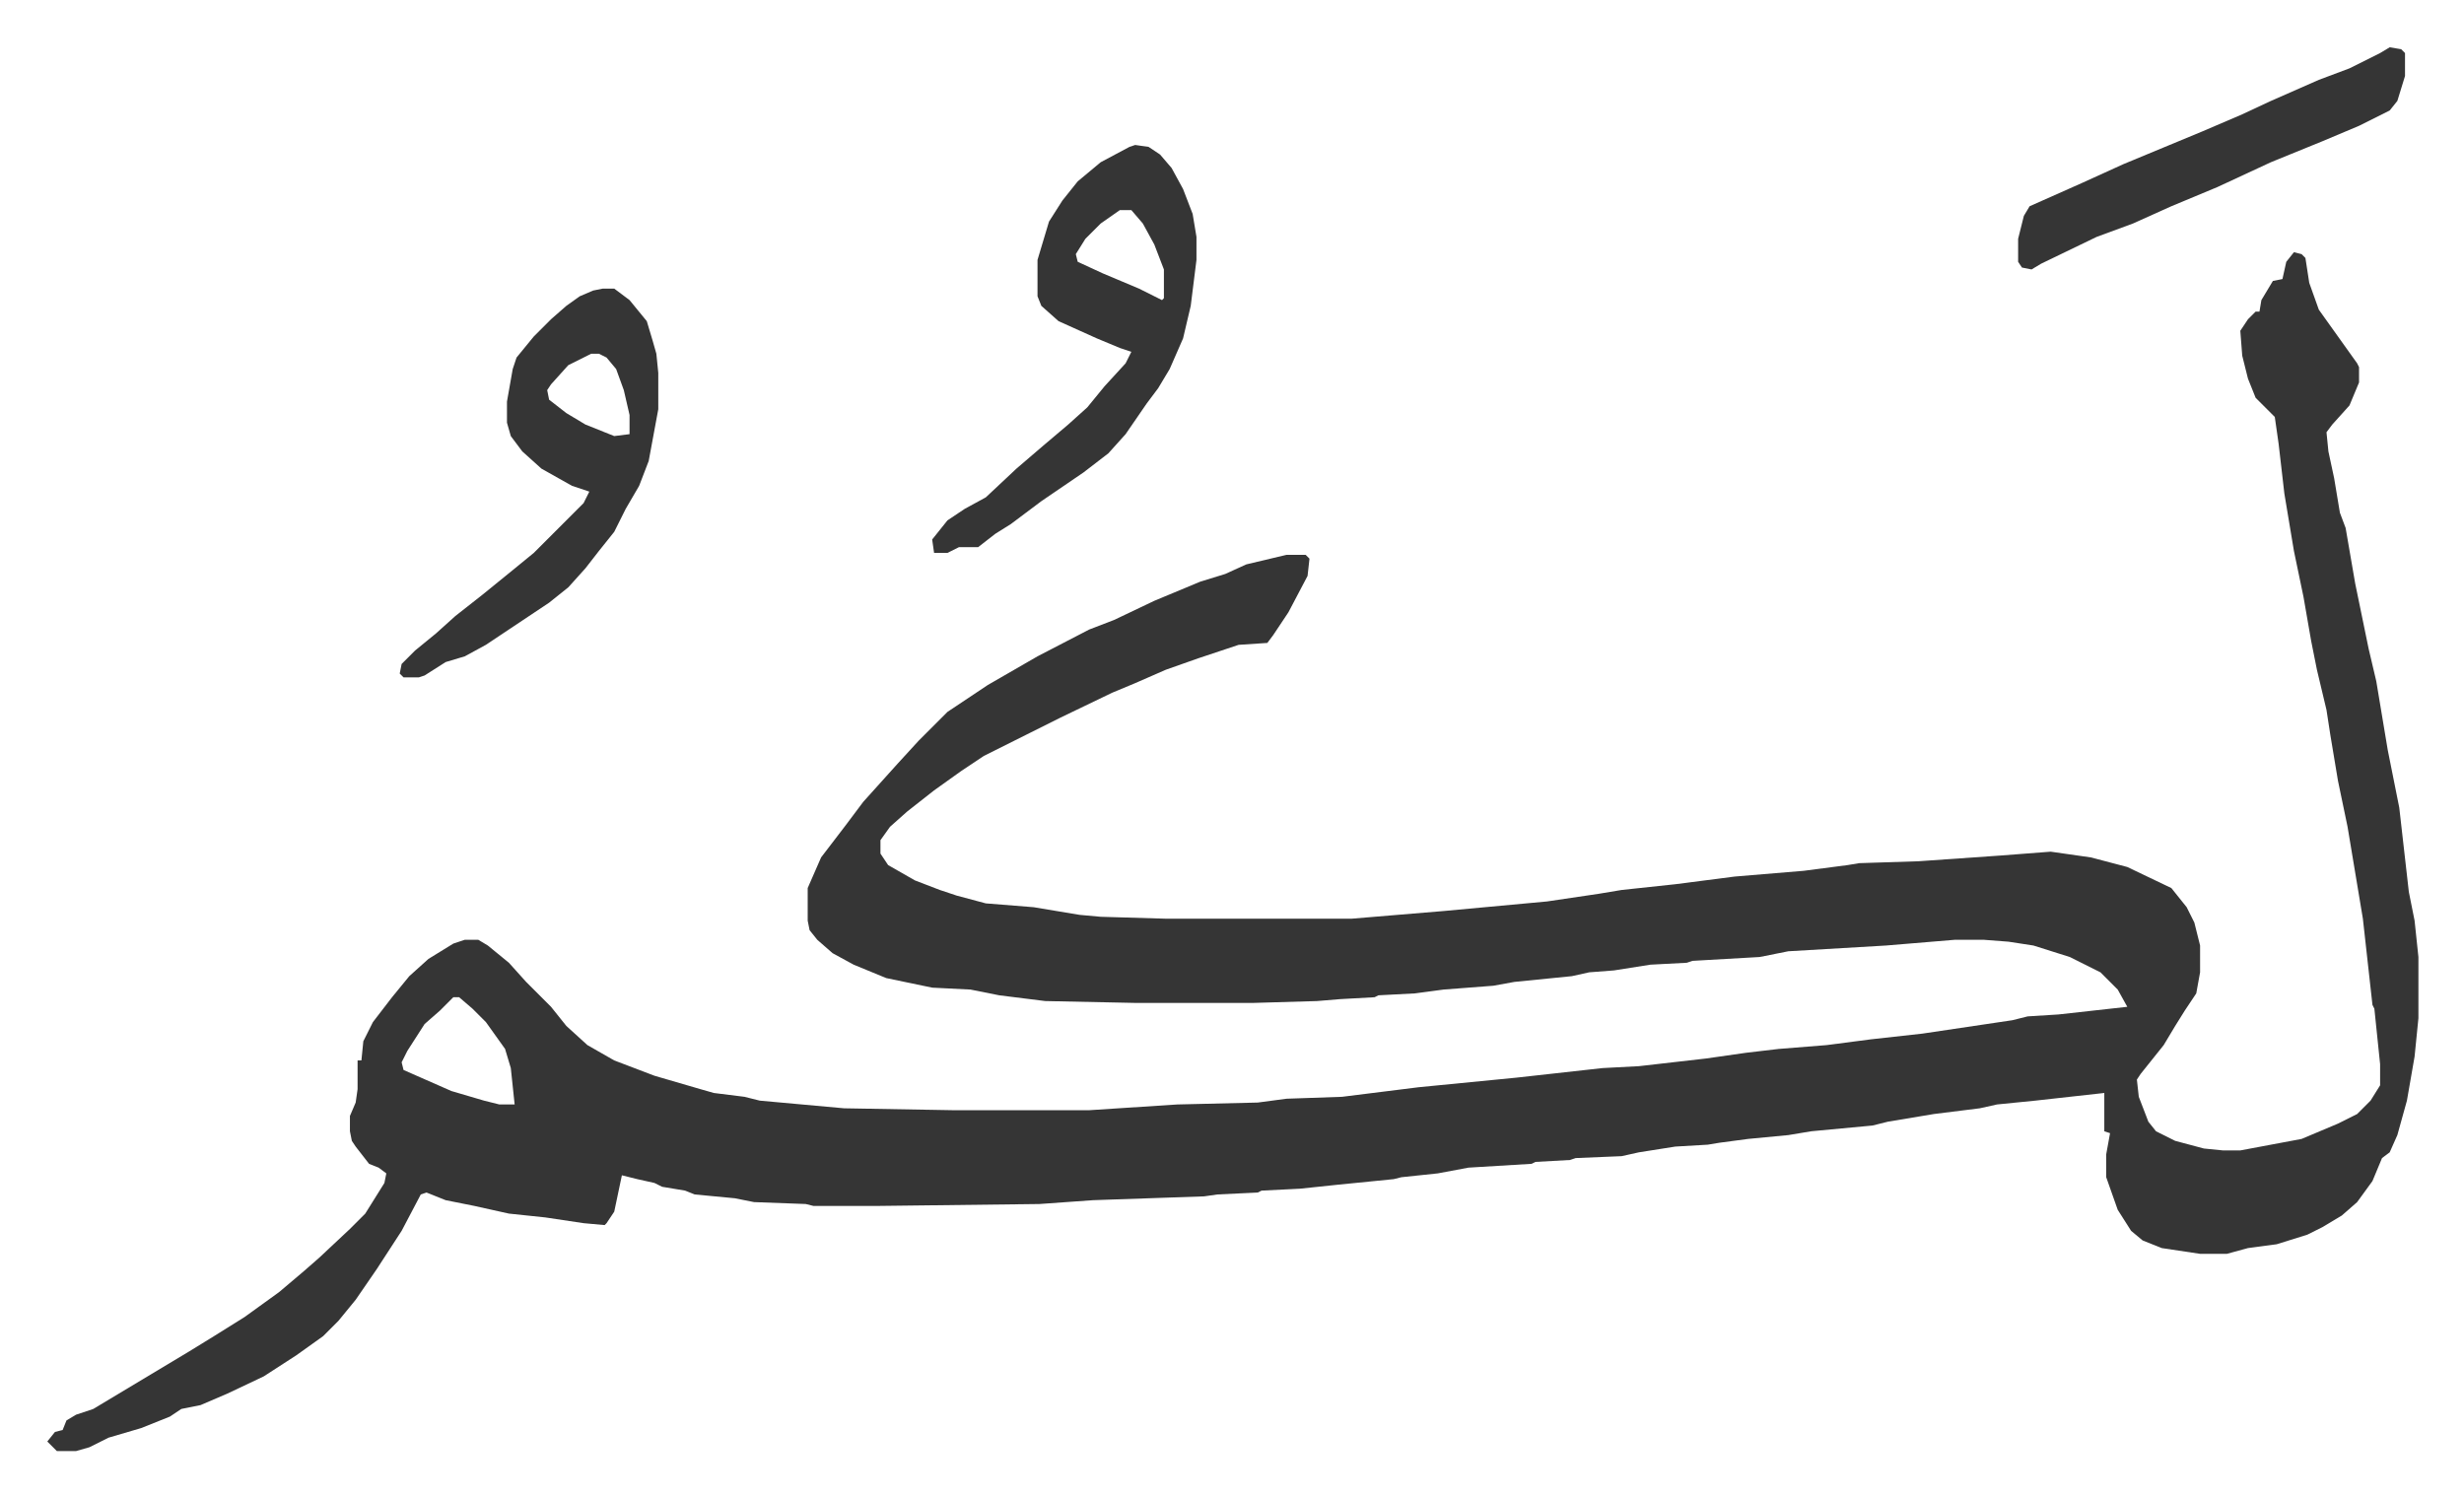 <svg xmlns="http://www.w3.org/2000/svg" viewBox="-24.7 348.3 1286.5 781.5">
    <path fill="#353535" id="rule_normal" d="m1173 480 4 1 2 2 2 13 5 14 10 14 10 14 1 2v8l-5 12-9 10-3 4 1 10 3 14 3 18 3 8 5 29 7 34 4 17 6 36 4 20 2 10 5 44 3 15 2 19v32l-2 20-4 23-5 18-4 9-4 3-5 12-8 11-8 7-10 6-8 4-16 5-15 2-11 3h-14l-20-3-10-4-6-5-7-11-6-17v-12l2-11-3-1v-20l-36 4-20 2-9 2-24 3-24 4-8 2-32 3-12 2-21 2-15 2-6 1-17 1-19 3-9 2-24 1-3 1-18 1-2 1-33 2-16 3-19 2-4 1-30 3-19 2-20 1-2 1-21 1-7 1-58 2-28 2-84 1h-34l-4-1-27-1-10-2-21-2-5-2-12-2-4-2-9-2-8-2-4 19-4 6-1 1-11-1-20-3-19-2-18-4-15-3-10-4-3 1-10 19-13 20-11 16-9 11-8 8-14 10-17 11-19 9-14 6-10 2-6 4-15 6-17 5-10 5-7 2H5l-5-5 4-5 4-1 2-5 5-3 9-3 15-9 15-9 20-12 13-8 16-10 18-13 13-11 8-7 16-15 8-8 10-16 1-5-4-3-5-2-7-9-2-3-1-5v-8l3-7 1-7v-15h2l1-10 5-10 10-13 9-11 10-9 13-8 6-2h7l5 3 11 9 9 10 13 13 8 10 11 10 14 8 21 8 24 7 7 2 16 2 8 2 44 4 57 1h71l46-3 42-1 15-2 29-1 40-5 51-5 45-5 19-1 35-4 21-3 17-2 25-2 23-3 27-3 47-7 8-2 16-1 36-4-5-9-9-9-16-8-19-6-13-2-13-1h-15l-36 3-51 3-15 3-35 2-3 1-19 1-19 3-13 1-9 2-30 3-11 2-26 2-15 2-19 1-2 1-18 1-12 1-34 1h-60l-48-1-24-3-15-3-20-1-24-5-17-7-11-6-8-7-4-5-1-5v-17l7-16 13-17 9-12 9-10 9-10 11-12 15-15 21-14 26-15 27-14 13-5 21-10 24-10 13-4 11-5 21-5h10l2 2-1 9-10 19-8 12-3 4-15 1-21 7-17 6-16 7-12 5-27 13-16 8-24 12-12 8-14 10-14 11-9 8-5 7v7l4 6 14 8 13 5 9 3 15 4 25 2 24 4 11 1 34 1h97l48-4 54-5 27-4 12-2 28-3 31-4 36-3 23-3 6-1 31-1 43-3 26-2 21 3 19 5 23 11 8 10 4 8 3 12v14l-2 11-6 9-5 8-6 10-12 15-2 3 1 9 5 13 4 5 10 5 15 4 10 1h9l32-6 19-8 10-5 7-7 5-8v-11l-3-29-1-2-5-45-8-48-5-24-4-24-2-13-5-21-3-15-4-23-5-24-5-30-3-26-2-14-10-10-4-10-3-12-1-13 4-6 4-4h2l1-6 6-10 5-1 2-9zM212 869l-7 7-8 7-9 14-3 6 1 4 25 11 17 5 8 2h8l-2-19-3-10-10-14-7-7-7-6zm356-445 7 1 6 4 6 7 6 11 5 13 2 12v12l-3 24-4 17-7 16-6 10-6 8-11 16-9 10-13 10-22 15-16 12-8 5-9 7h-10l-6 3h-7l-1-7 8-10 9-6 11-6 16-15 14-12 13-11 10-9 9-11 11-12 3-6-6-2-12-5-20-9-9-8-2-5v-19l6-20 7-11 8-10 12-10 15-8zm-8 34-10 7-8 8-5 8 1 4 13 6 19 8 12 6 1-1v-15l-5-13-6-11-6-7zm-270 41h6l8 6 9 11 3 10 2 7 1 10v19l-5 27-5 13-7 12-6 12-8 10-7 9-9 10-10 8-33 22-11 6-10 3-11 7-3 1h-8l-2-2 1-5 7-7 11-9 10-9 14-11 16-13 11-9 7-7 5-5 14-14 3-6-9-3-16-9-10-9-6-8-2-7v-11l3-17 2-6 9-11 9-9 8-7 7-5 7-3zm-6 34-12 6-9 10-2 3 1 5 9 7 10 6 15 6 8-1v-10l-3-13-4-11-5-6-4-2zm939-160 6 1 2 2v12l-4 13-4 5-16 8-19 8-27 11-28 13-24 10-20 9-19 7-29 14-5 3-5-1-2-3v-12l3-12 3-5 27-12 22-10 41-17 21-9 15-7 25-11 16-6 16-8z"/>
</svg>
